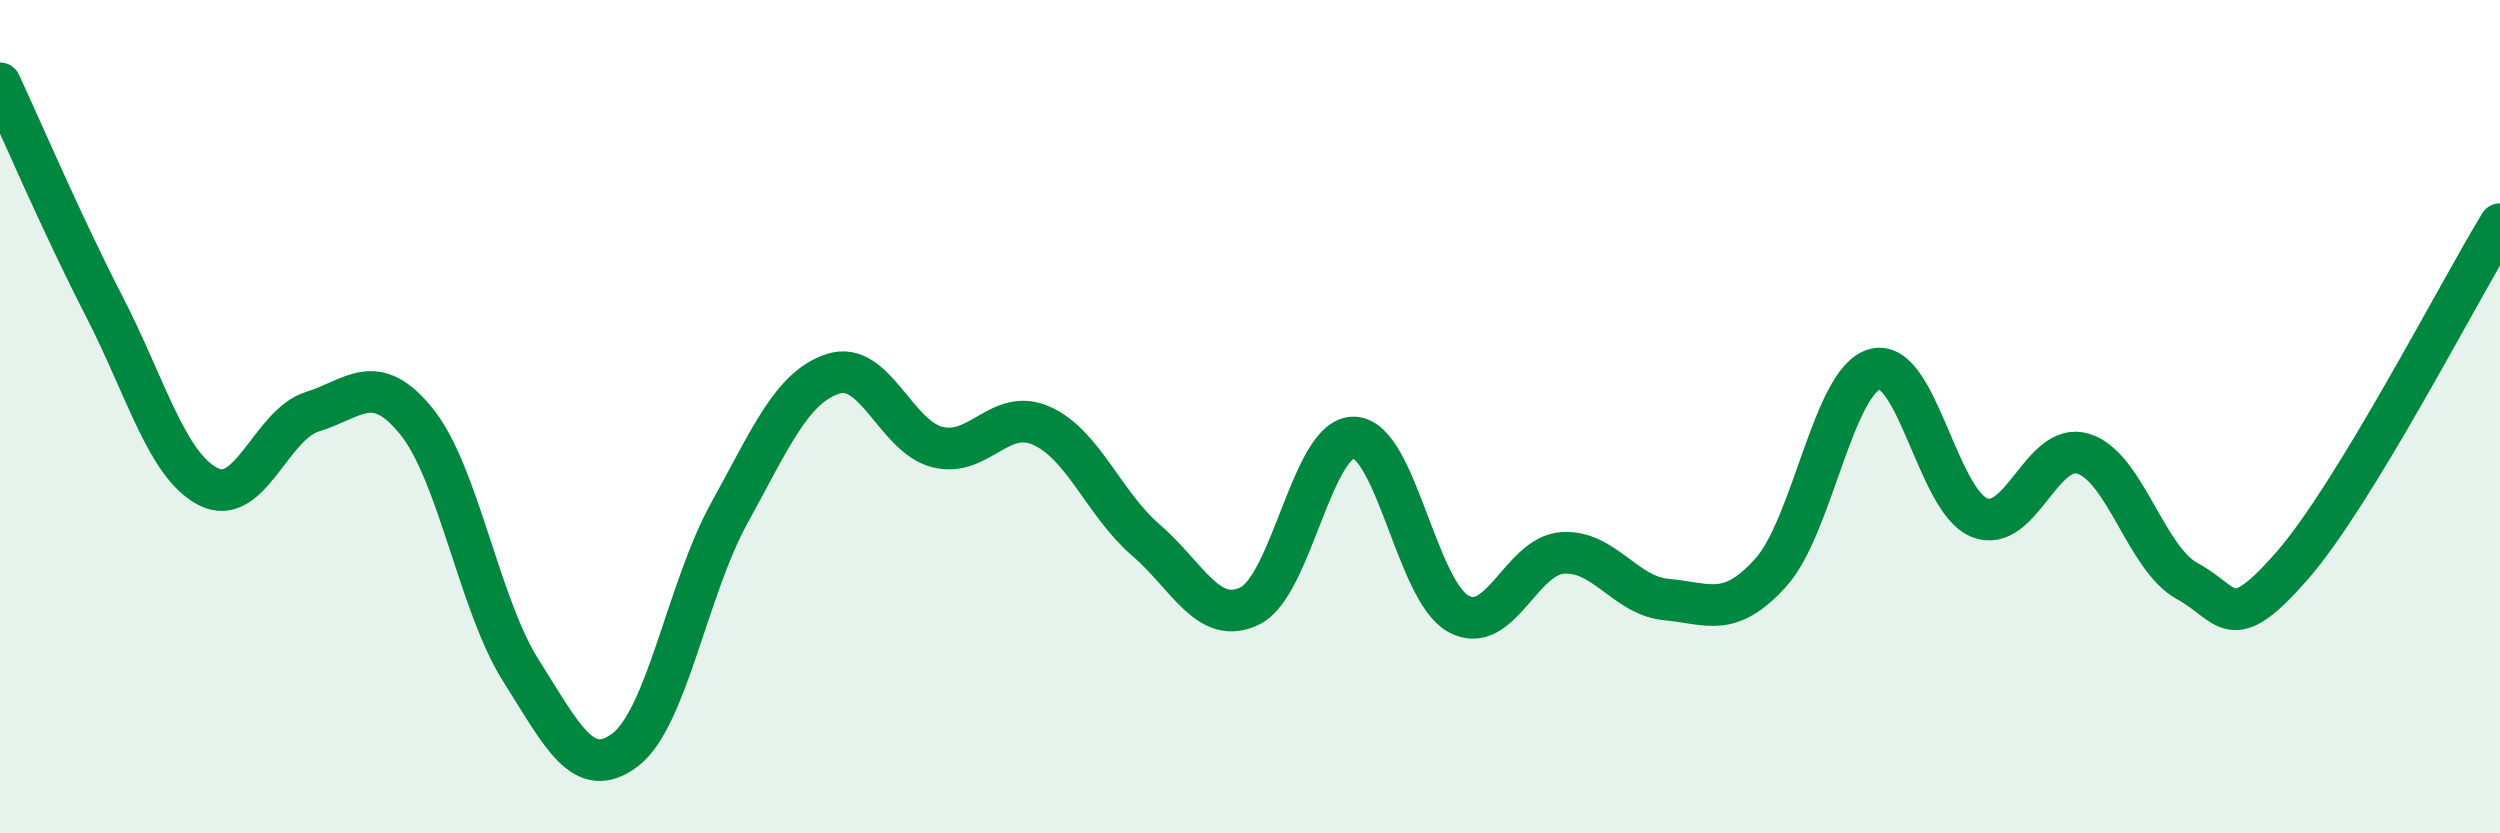 
    <svg width="60" height="20" viewBox="0 0 60 20" xmlns="http://www.w3.org/2000/svg">
      <path
        d="M 0,2 C 0.5,3.07 1.5,5.41 2.5,7.35 C 3.5,9.29 4,11.17 5,11.68 C 6,12.19 6.5,10.19 7.5,9.88 C 8.5,9.57 9,8.88 10,10.12 C 11,11.36 11.5,14.51 12.5,16.09 C 13.5,17.67 14,18.75 15,18 C 16,17.25 16.5,14.13 17.5,12.32 C 18.5,10.51 19,9.29 20,8.97 C 21,8.65 21.5,10.48 22.5,10.73 C 23.5,10.98 24,9.77 25,10.22 C 26,10.67 26.5,12.1 27.5,12.96 C 28.5,13.82 29,15.03 30,14.54 C 31,14.05 31.5,10.46 32.5,10.5 C 33.5,10.54 34,14.18 35,14.73 C 36,15.28 36.5,13.34 37.5,13.27 C 38.5,13.2 39,14.3 40,14.39 C 41,14.48 41.5,14.85 42.5,13.74 C 43.5,12.63 44,9.12 45,8.86 C 46,8.6 46.5,12.01 47.5,12.42 C 48.5,12.83 49,10.58 50,10.89 C 51,11.2 51.5,13.41 52.5,13.95 C 53.5,14.49 53.5,15.3 55,13.59 C 56.5,11.88 59,7.02 60,5.38L60 20L0 20Z"
        fill="#008740"
        opacity="0.1"
        stroke-linecap="round"
        stroke-linejoin="round"
      />
      <path
        d="M 0,2 C 0.5,3.07 1.5,5.41 2.5,7.35 C 3.5,9.29 4,11.17 5,11.68 C 6,12.19 6.5,10.19 7.5,9.88 C 8.5,9.57 9,8.88 10,10.12 C 11,11.36 11.5,14.51 12.5,16.09 C 13.5,17.67 14,18.75 15,18 C 16,17.25 16.5,14.13 17.5,12.32 C 18.5,10.51 19,9.29 20,8.97 C 21,8.65 21.5,10.48 22.5,10.73 C 23.5,10.98 24,9.77 25,10.22 C 26,10.67 26.5,12.1 27.5,12.96 C 28.5,13.82 29,15.03 30,14.54 C 31,14.05 31.5,10.46 32.5,10.5 C 33.5,10.54 34,14.18 35,14.73 C 36,15.28 36.5,13.34 37.5,13.27 C 38.5,13.2 39,14.3 40,14.39 C 41,14.48 41.5,14.85 42.5,13.74 C 43.5,12.63 44,9.12 45,8.86 C 46,8.6 46.5,12.01 47.5,12.42 C 48.5,12.83 49,10.58 50,10.89 C 51,11.2 51.5,13.41 52.5,13.95 C 53.5,14.49 53.5,15.3 55,13.59 C 56.5,11.88 59,7.02 60,5.38"
        stroke="#008740"
        stroke-width="1"
        fill="none"
        stroke-linecap="round"
        stroke-linejoin="round"
      />
    </svg>
  